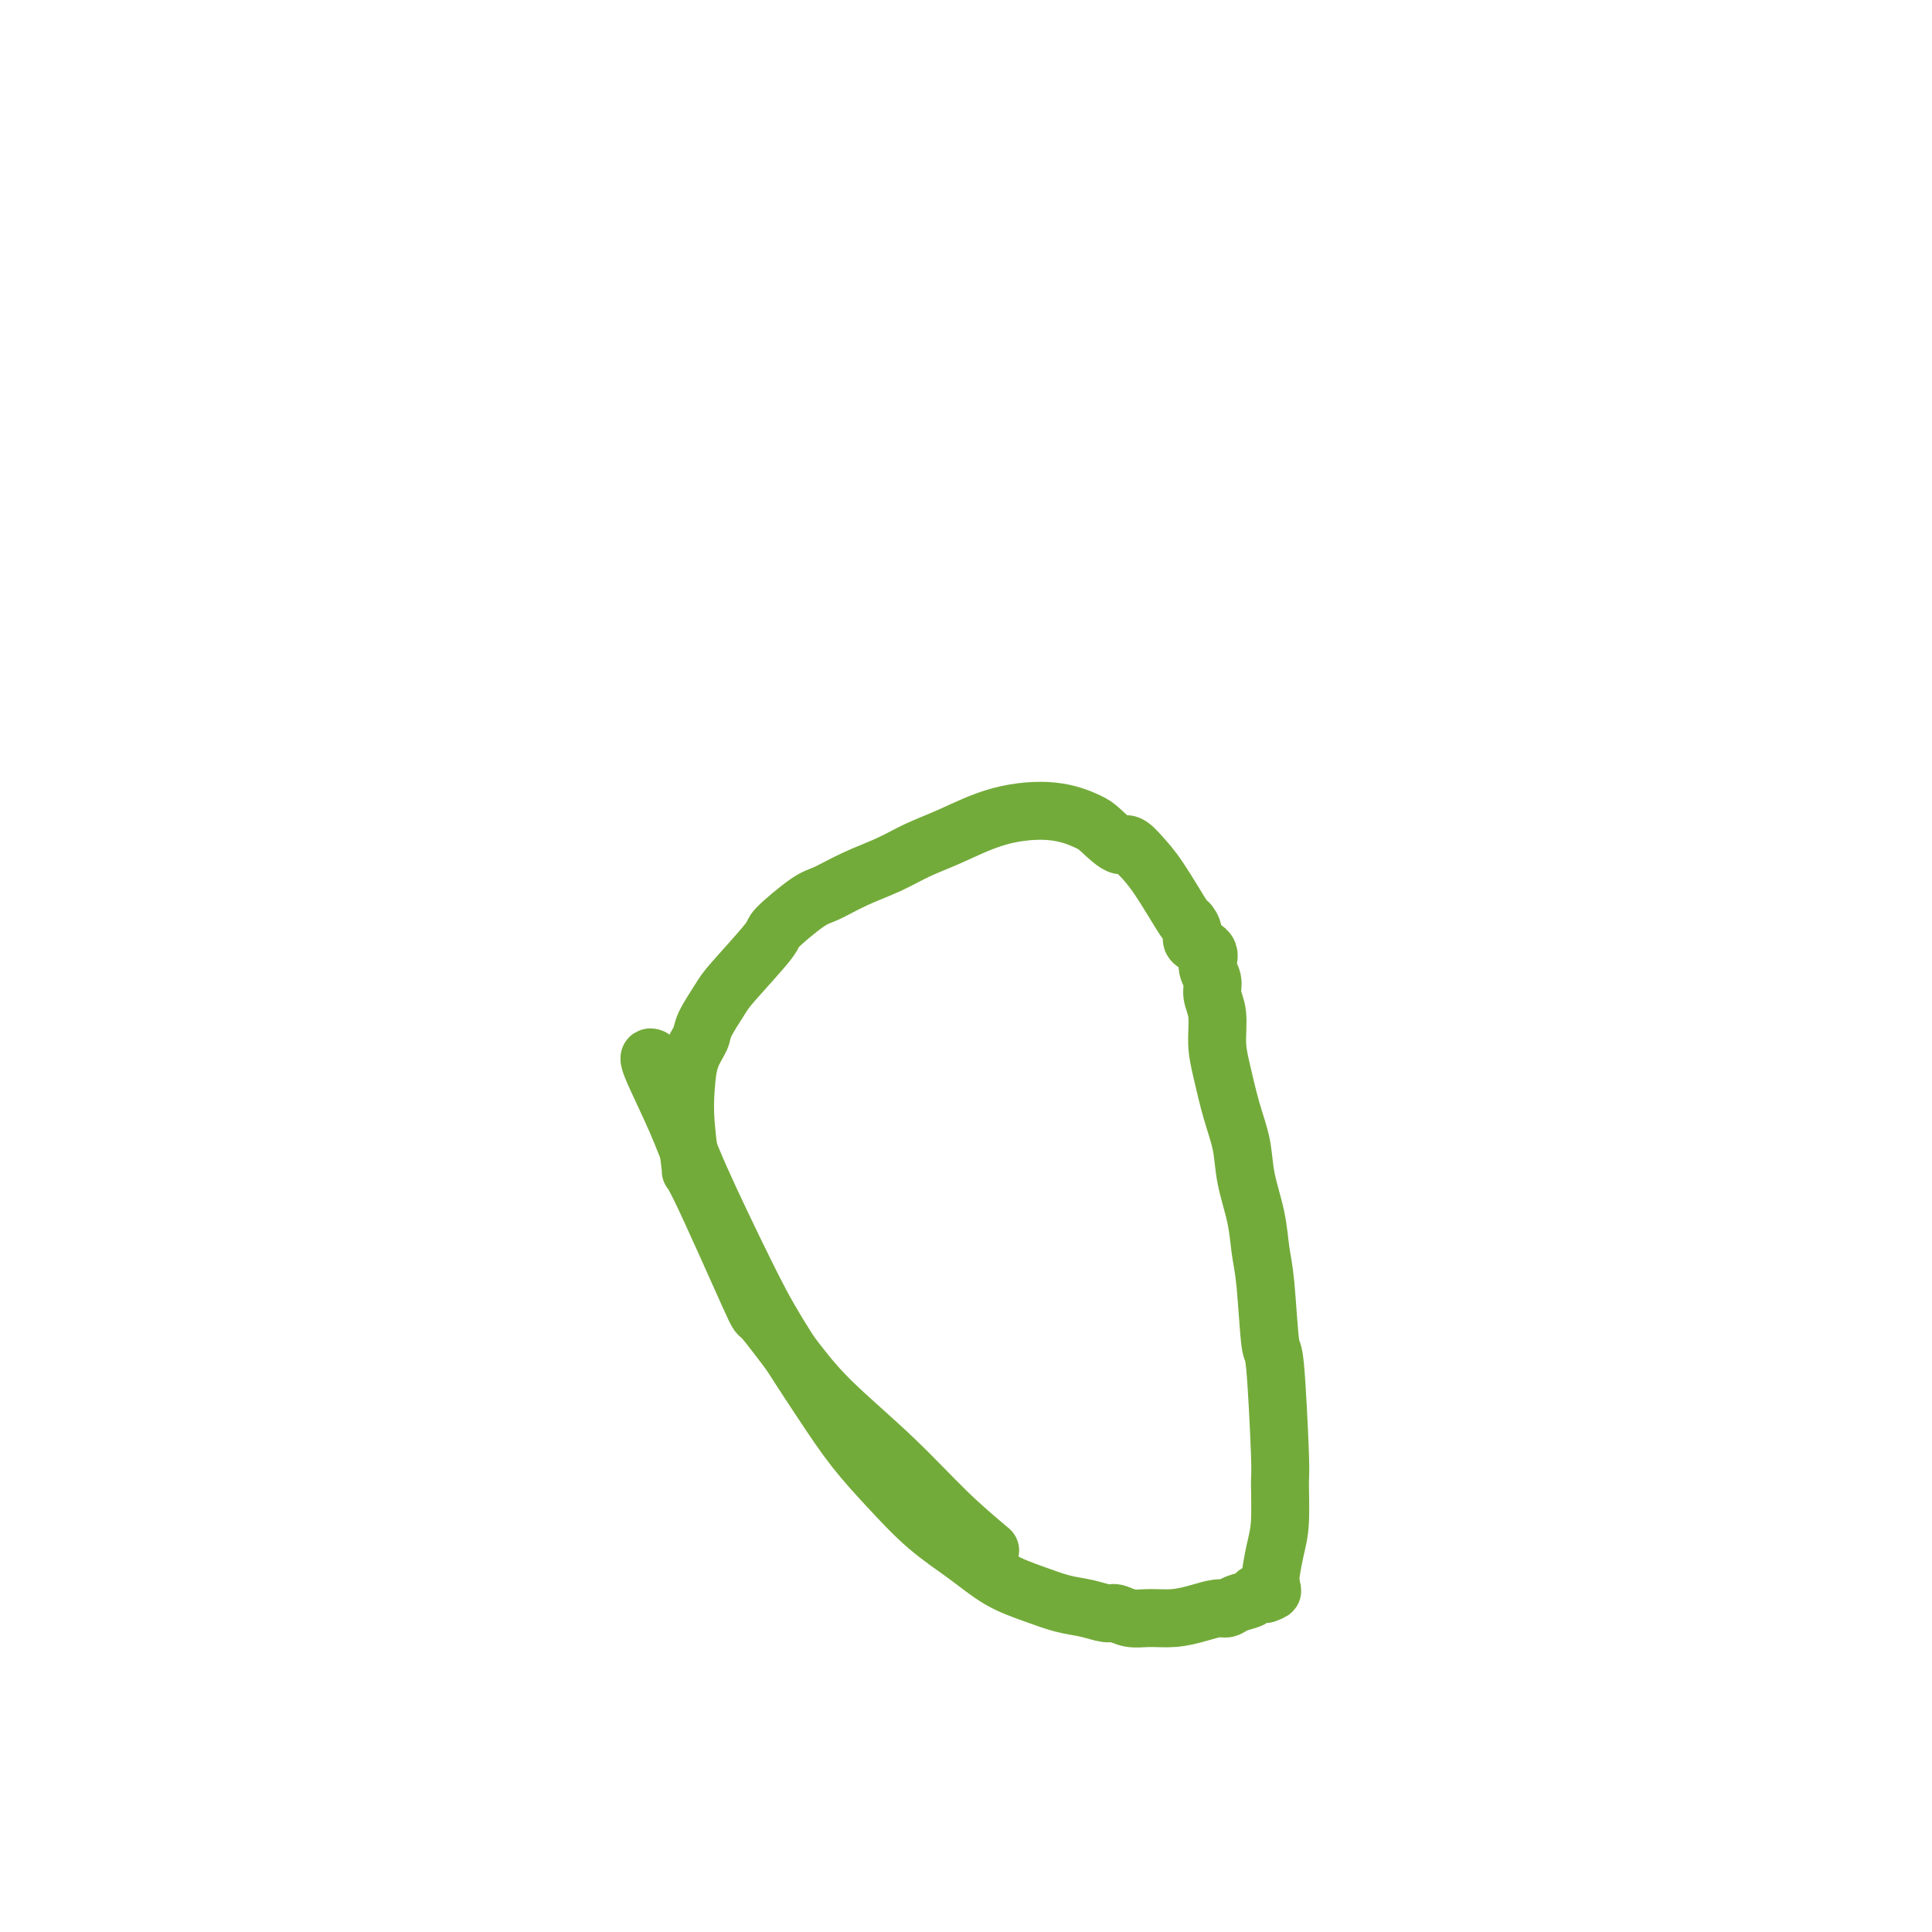 <svg viewBox='0 0 400 400' version='1.1' xmlns='http://www.w3.org/2000/svg' xmlns:xlink='http://www.w3.org/1999/xlink'><g fill='none' stroke='#73AB3A' stroke-width='12' stroke-linecap='round' stroke-linejoin='round'><path d='M135,219c-0.477,-0.169 -0.954,-0.339 0,2c0.954,2.339 3.338,7.185 5,11c1.662,3.815 2.602,6.597 5,12c2.398,5.403 6.252,13.425 9,19c2.748,5.575 4.388,8.703 7,13c2.612,4.297 6.195,9.765 9,14c2.805,4.235 4.831,7.238 7,10c2.169,2.762 4.480,5.282 7,8c2.520,2.718 5.250,5.635 8,8c2.750,2.365 5.519,4.177 8,6c2.481,1.823 4.675,3.655 7,5c2.325,1.345 4.782,2.202 7,3c2.218,0.798 4.196,1.538 6,2c1.804,0.462 3.433,0.645 5,1c1.567,0.355 3.072,0.880 4,1c0.928,0.120 1.279,-0.167 2,0c0.721,0.167 1.810,0.787 3,1c1.190,0.213 2.479,0.019 4,0c1.521,-0.019 3.274,0.135 5,0c1.726,-0.135 3.426,-0.561 5,-1c1.574,-0.439 3.024,-0.892 4,-1c0.976,-0.108 1.480,0.129 2,0c0.520,-0.129 1.056,-0.623 2,-1c0.944,-0.377 2.294,-0.637 3,-1c0.706,-0.363 0.767,-0.828 1,-1c0.233,-0.172 0.638,-0.049 1,0c0.362,0.049 0.681,0.025 1,0'/><path d='M262,330c2.875,-0.934 0.564,-0.769 0,-1c-0.564,-0.231 0.619,-0.857 1,-1c0.381,-0.143 -0.041,0.199 0,-1c0.041,-1.199 0.544,-3.938 1,-6c0.456,-2.062 0.865,-3.446 1,-6c0.135,-2.554 -0.005,-6.279 0,-8c0.005,-1.721 0.156,-1.438 0,-6c-0.156,-4.562 -0.618,-13.971 -1,-18c-0.382,-4.029 -0.684,-2.680 -1,-5c-0.316,-2.320 -0.647,-8.310 -1,-12c-0.353,-3.690 -0.727,-5.082 -1,-7c-0.273,-1.918 -0.444,-4.364 -1,-7c-0.556,-2.636 -1.498,-5.462 -2,-8c-0.502,-2.538 -0.564,-4.786 -1,-7c-0.436,-2.214 -1.245,-4.392 -2,-7c-0.755,-2.608 -1.455,-5.646 -2,-8c-0.545,-2.354 -0.935,-4.023 -1,-6c-0.065,-1.977 0.196,-4.263 0,-6c-0.196,-1.737 -0.849,-2.927 -1,-4c-0.151,-1.073 0.199,-2.030 0,-3c-0.199,-0.970 -0.947,-1.953 -1,-3c-0.053,-1.047 0.589,-2.158 0,-3c-0.589,-0.842 -2.408,-1.414 -3,-2c-0.592,-0.586 0.043,-1.185 0,-2c-0.043,-0.815 -0.764,-1.847 -1,-2c-0.236,-0.153 0.013,0.574 -1,-1c-1.013,-1.574 -3.290,-5.450 -5,-8c-1.710,-2.550 -2.855,-3.775 -4,-5'/><path d='M236,177c-2.858,-3.389 -3.001,-1.860 -4,-2c-0.999,-0.140 -2.852,-1.948 -4,-3c-1.148,-1.052 -1.590,-1.349 -3,-2c-1.410,-0.651 -3.789,-1.658 -7,-2c-3.211,-0.342 -7.256,-0.020 -11,1c-3.744,1.020 -7.188,2.739 -10,4c-2.812,1.261 -4.994,2.064 -7,3c-2.006,0.936 -3.838,2.006 -6,3c-2.162,0.994 -4.653,1.913 -7,3c-2.347,1.087 -4.548,2.343 -6,3c-1.452,0.657 -2.155,0.715 -4,2c-1.845,1.285 -4.831,3.797 -6,5c-1.169,1.203 -0.522,1.098 -2,3c-1.478,1.902 -5.082,5.813 -7,8c-1.918,2.187 -2.149,2.652 -3,4c-0.851,1.348 -2.320,3.579 -3,5c-0.680,1.421 -0.570,2.031 -1,3c-0.430,0.969 -1.399,2.298 -2,4c-0.601,1.702 -0.832,3.776 -1,6c-0.168,2.224 -0.271,4.599 0,8c0.271,3.401 0.917,7.828 1,9c0.083,1.172 -0.395,-0.912 2,4c2.395,4.912 7.665,16.819 10,22c2.335,5.181 1.734,3.636 3,5c1.266,1.364 4.397,5.636 7,9c2.603,3.364 4.677,5.819 8,9c3.323,3.181 7.895,7.087 12,11c4.105,3.913 7.744,7.832 11,11c3.256,3.168 6.128,5.584 9,8'/></g>
</svg>